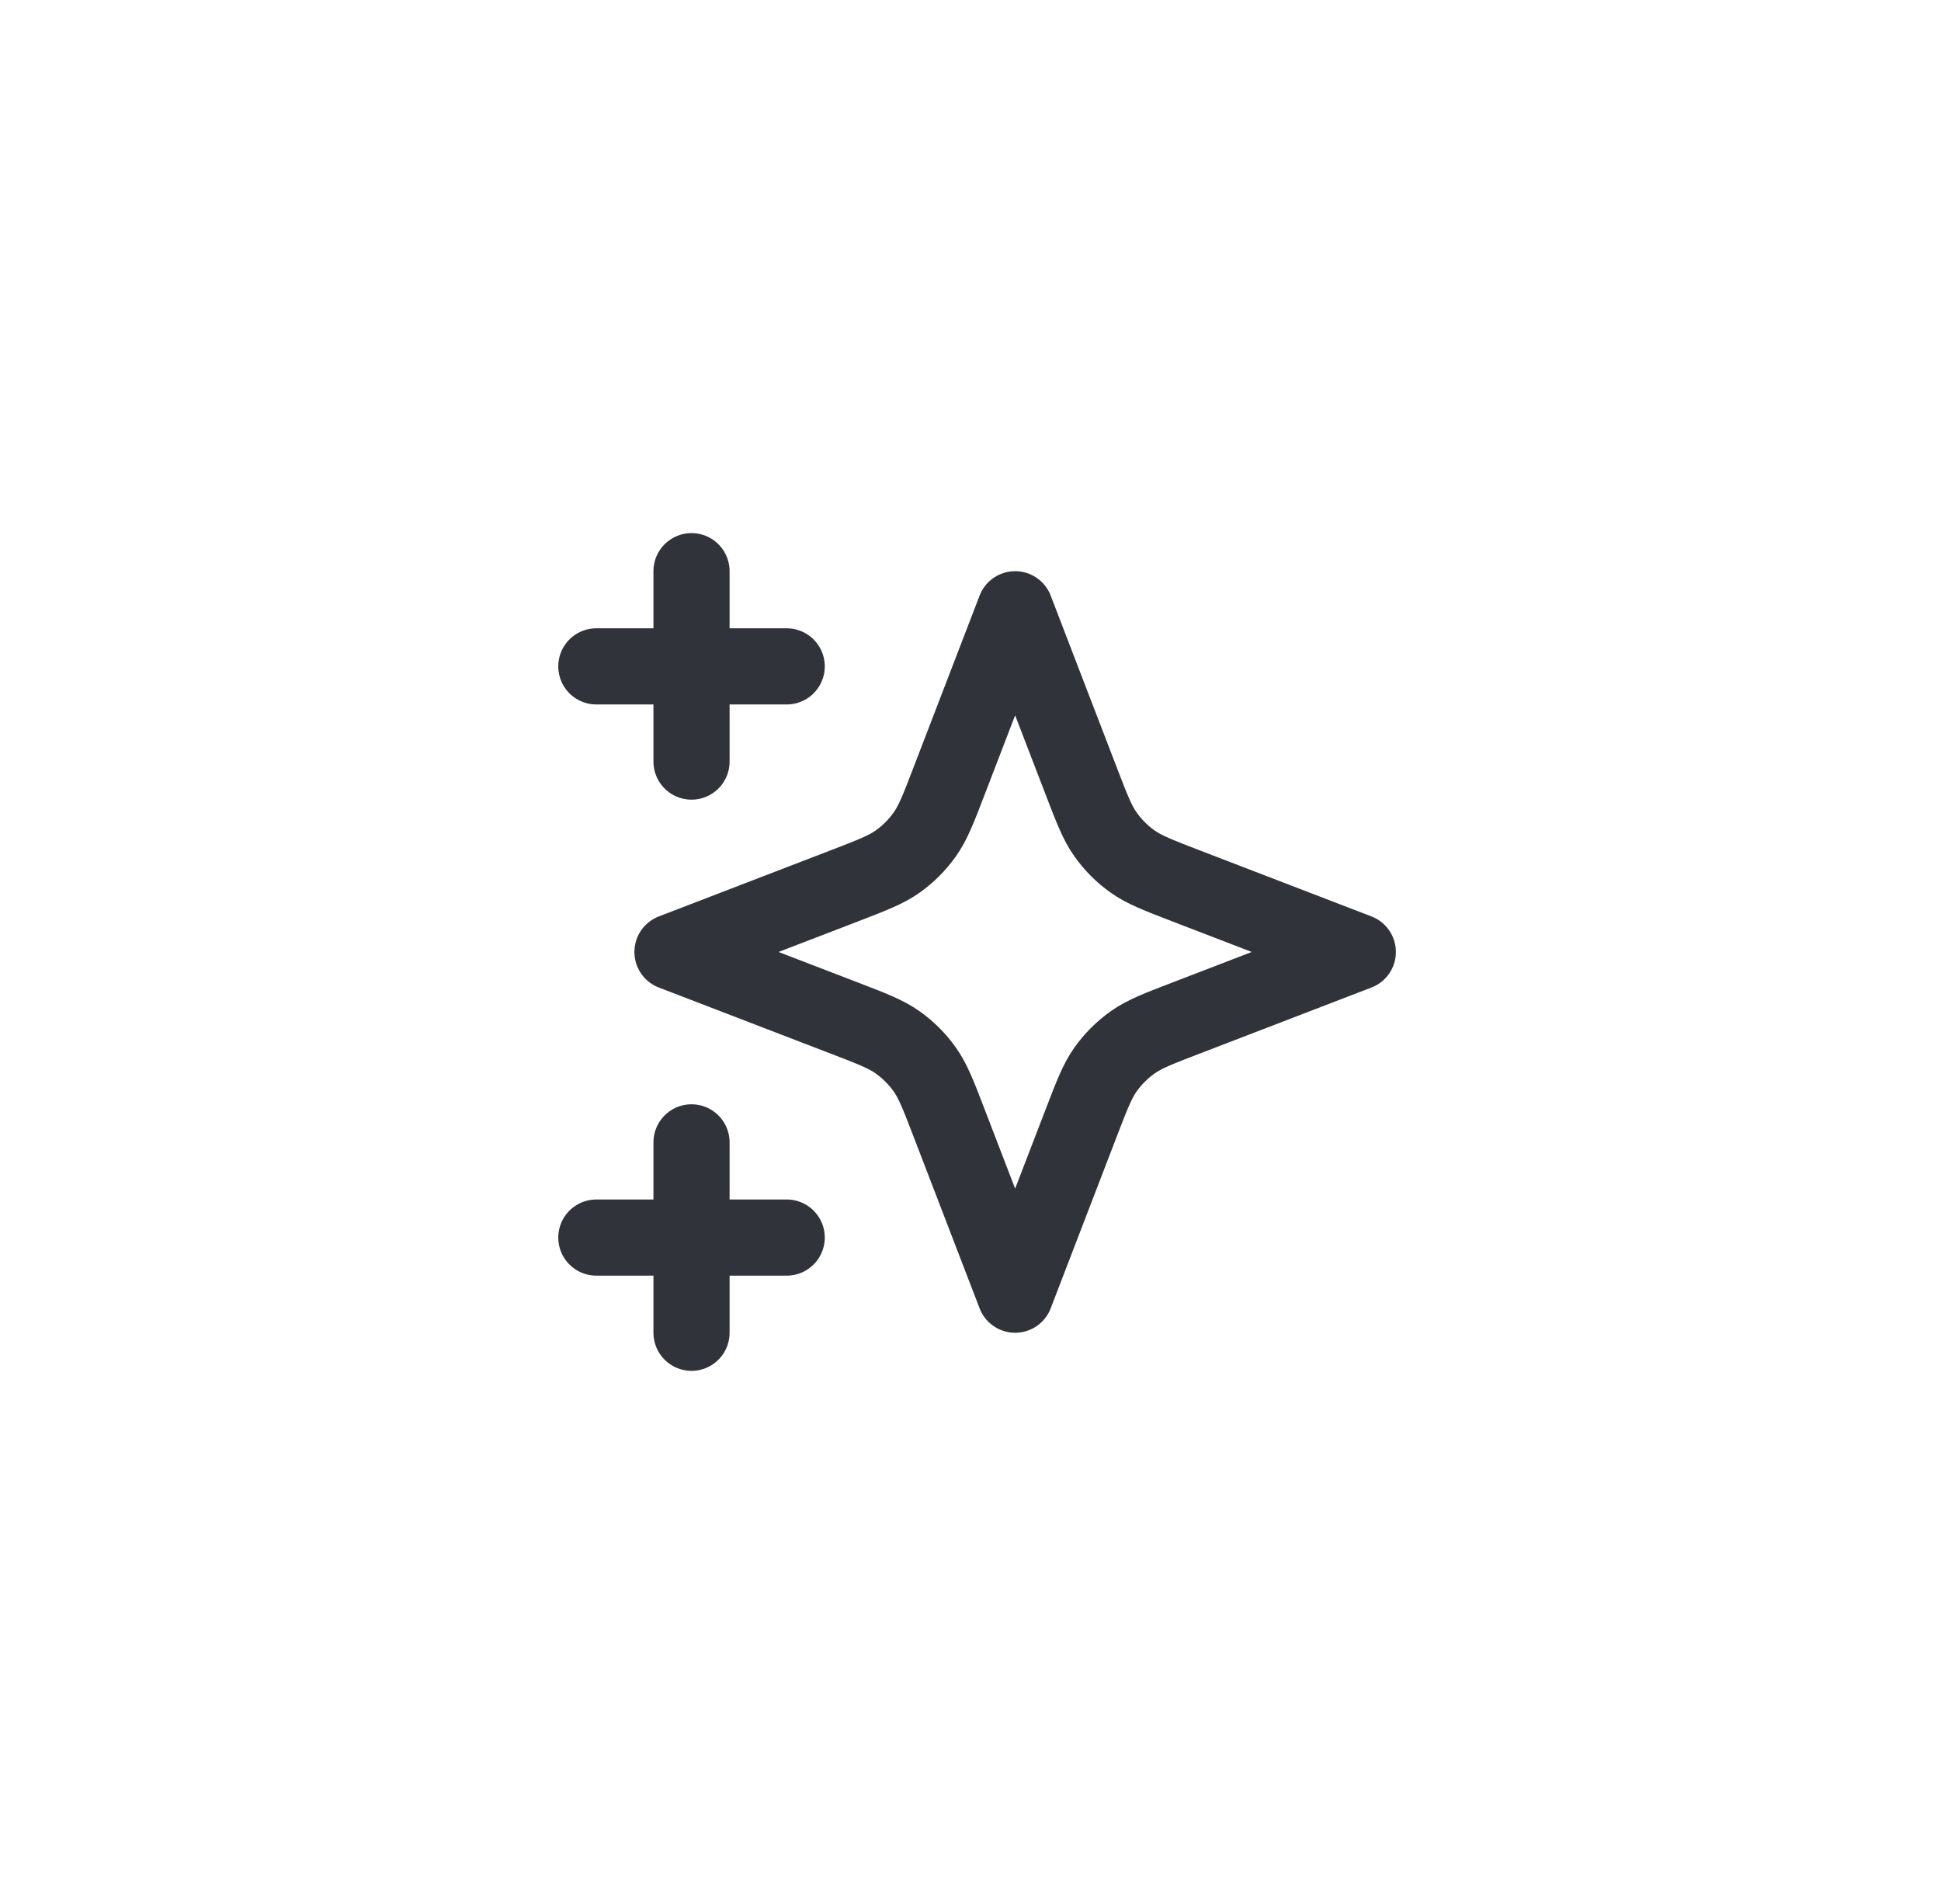 <svg width="52" height="51" viewBox="0 0 52 51" fill="none" xmlns="http://www.w3.org/2000/svg">
<path d="M18.526 35.7V30.6M18.526 20.4V15.3M15.976 17.85H21.076M15.976 33.15H21.076M27.196 16.32L25.427 20.919C25.14 21.667 24.996 22.041 24.772 22.355C24.574 22.634 24.33 22.878 24.052 23.076C23.737 23.299 23.363 23.443 22.615 23.731L18.016 25.5L22.615 27.269C23.363 27.556 23.737 27.7 24.052 27.924C24.33 28.122 24.574 28.366 24.772 28.644C24.996 28.959 25.14 29.333 25.427 30.081L27.196 34.68L28.965 30.081C29.253 29.333 29.396 28.959 29.62 28.644C29.818 28.366 30.062 28.122 30.341 27.924C30.655 27.7 31.029 27.556 31.777 27.269L36.376 25.5L31.777 23.731C31.029 23.443 30.655 23.299 30.341 23.076C30.062 22.878 29.818 22.634 29.62 22.355C29.396 22.041 29.253 21.667 28.965 20.919L27.196 16.32Z" stroke="#30333A" stroke-width="2.04" stroke-linecap="round" stroke-linejoin="round"/>
</svg>
